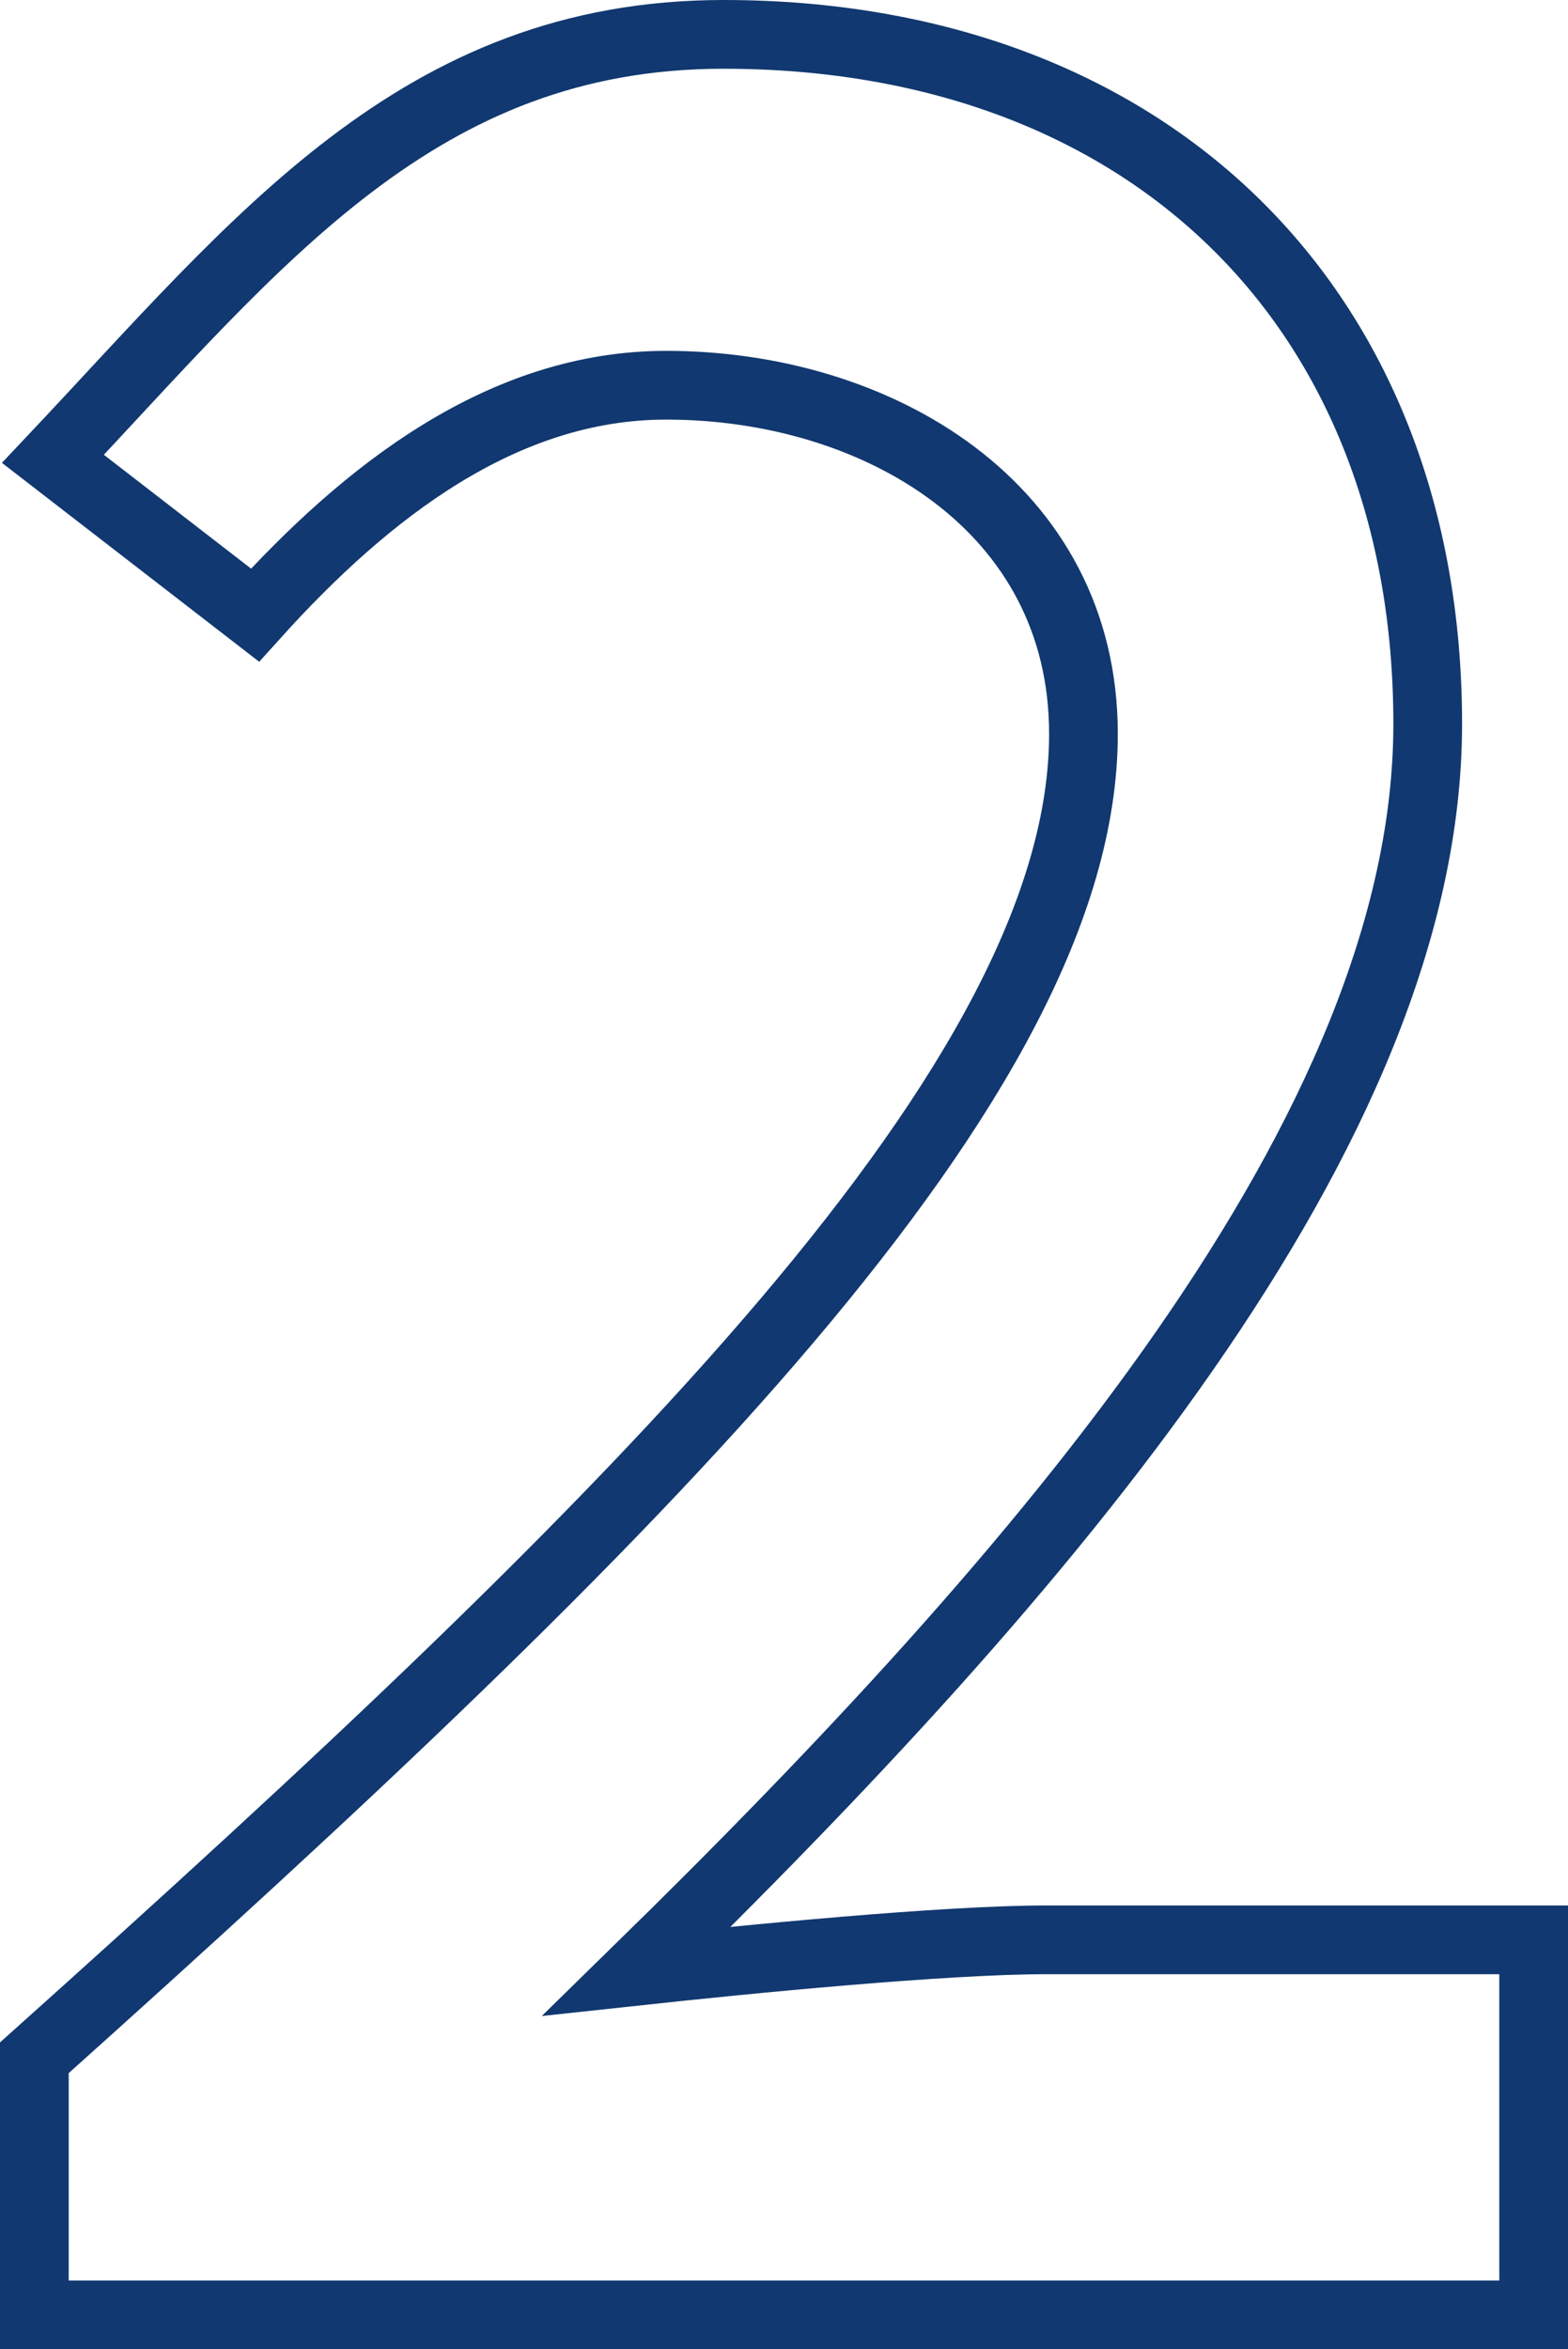 <svg id="b053f6e6-b7be-43e3-9343-88e7f9bf8d27" data-name="2" xmlns="http://www.w3.org/2000/svg" viewBox="0 0 45.647 68.35">
  <defs>
    <style>
      .f95987f3-5894-4d1b-b401-cb1578f7b258 {
        fill: none;
        stroke: #113870;
        stroke-miterlimit: 10;
        stroke-width: 2px;
      }
    </style>
  </defs>
  <path class="f95987f3-5894-4d1b-b401-cb1578f7b258" d="M1,59.87C18.688,44.031,31.541,31.382,31.541,21.35c0-6.6-5.99-10.142-12.149-10.142-4.752,0-8.712,3.08-11.968,6.688L1.541,13.35C7.524,7.014,12.176,1,21.063,1c12.32,0,20.5,7.92,20.5,20.063,0,11.792-11.147,24.671-23.026,36.287,3.256-.352,8.946-.912,11.938-.912H44.647V67.35H1Z"/>
</svg>
